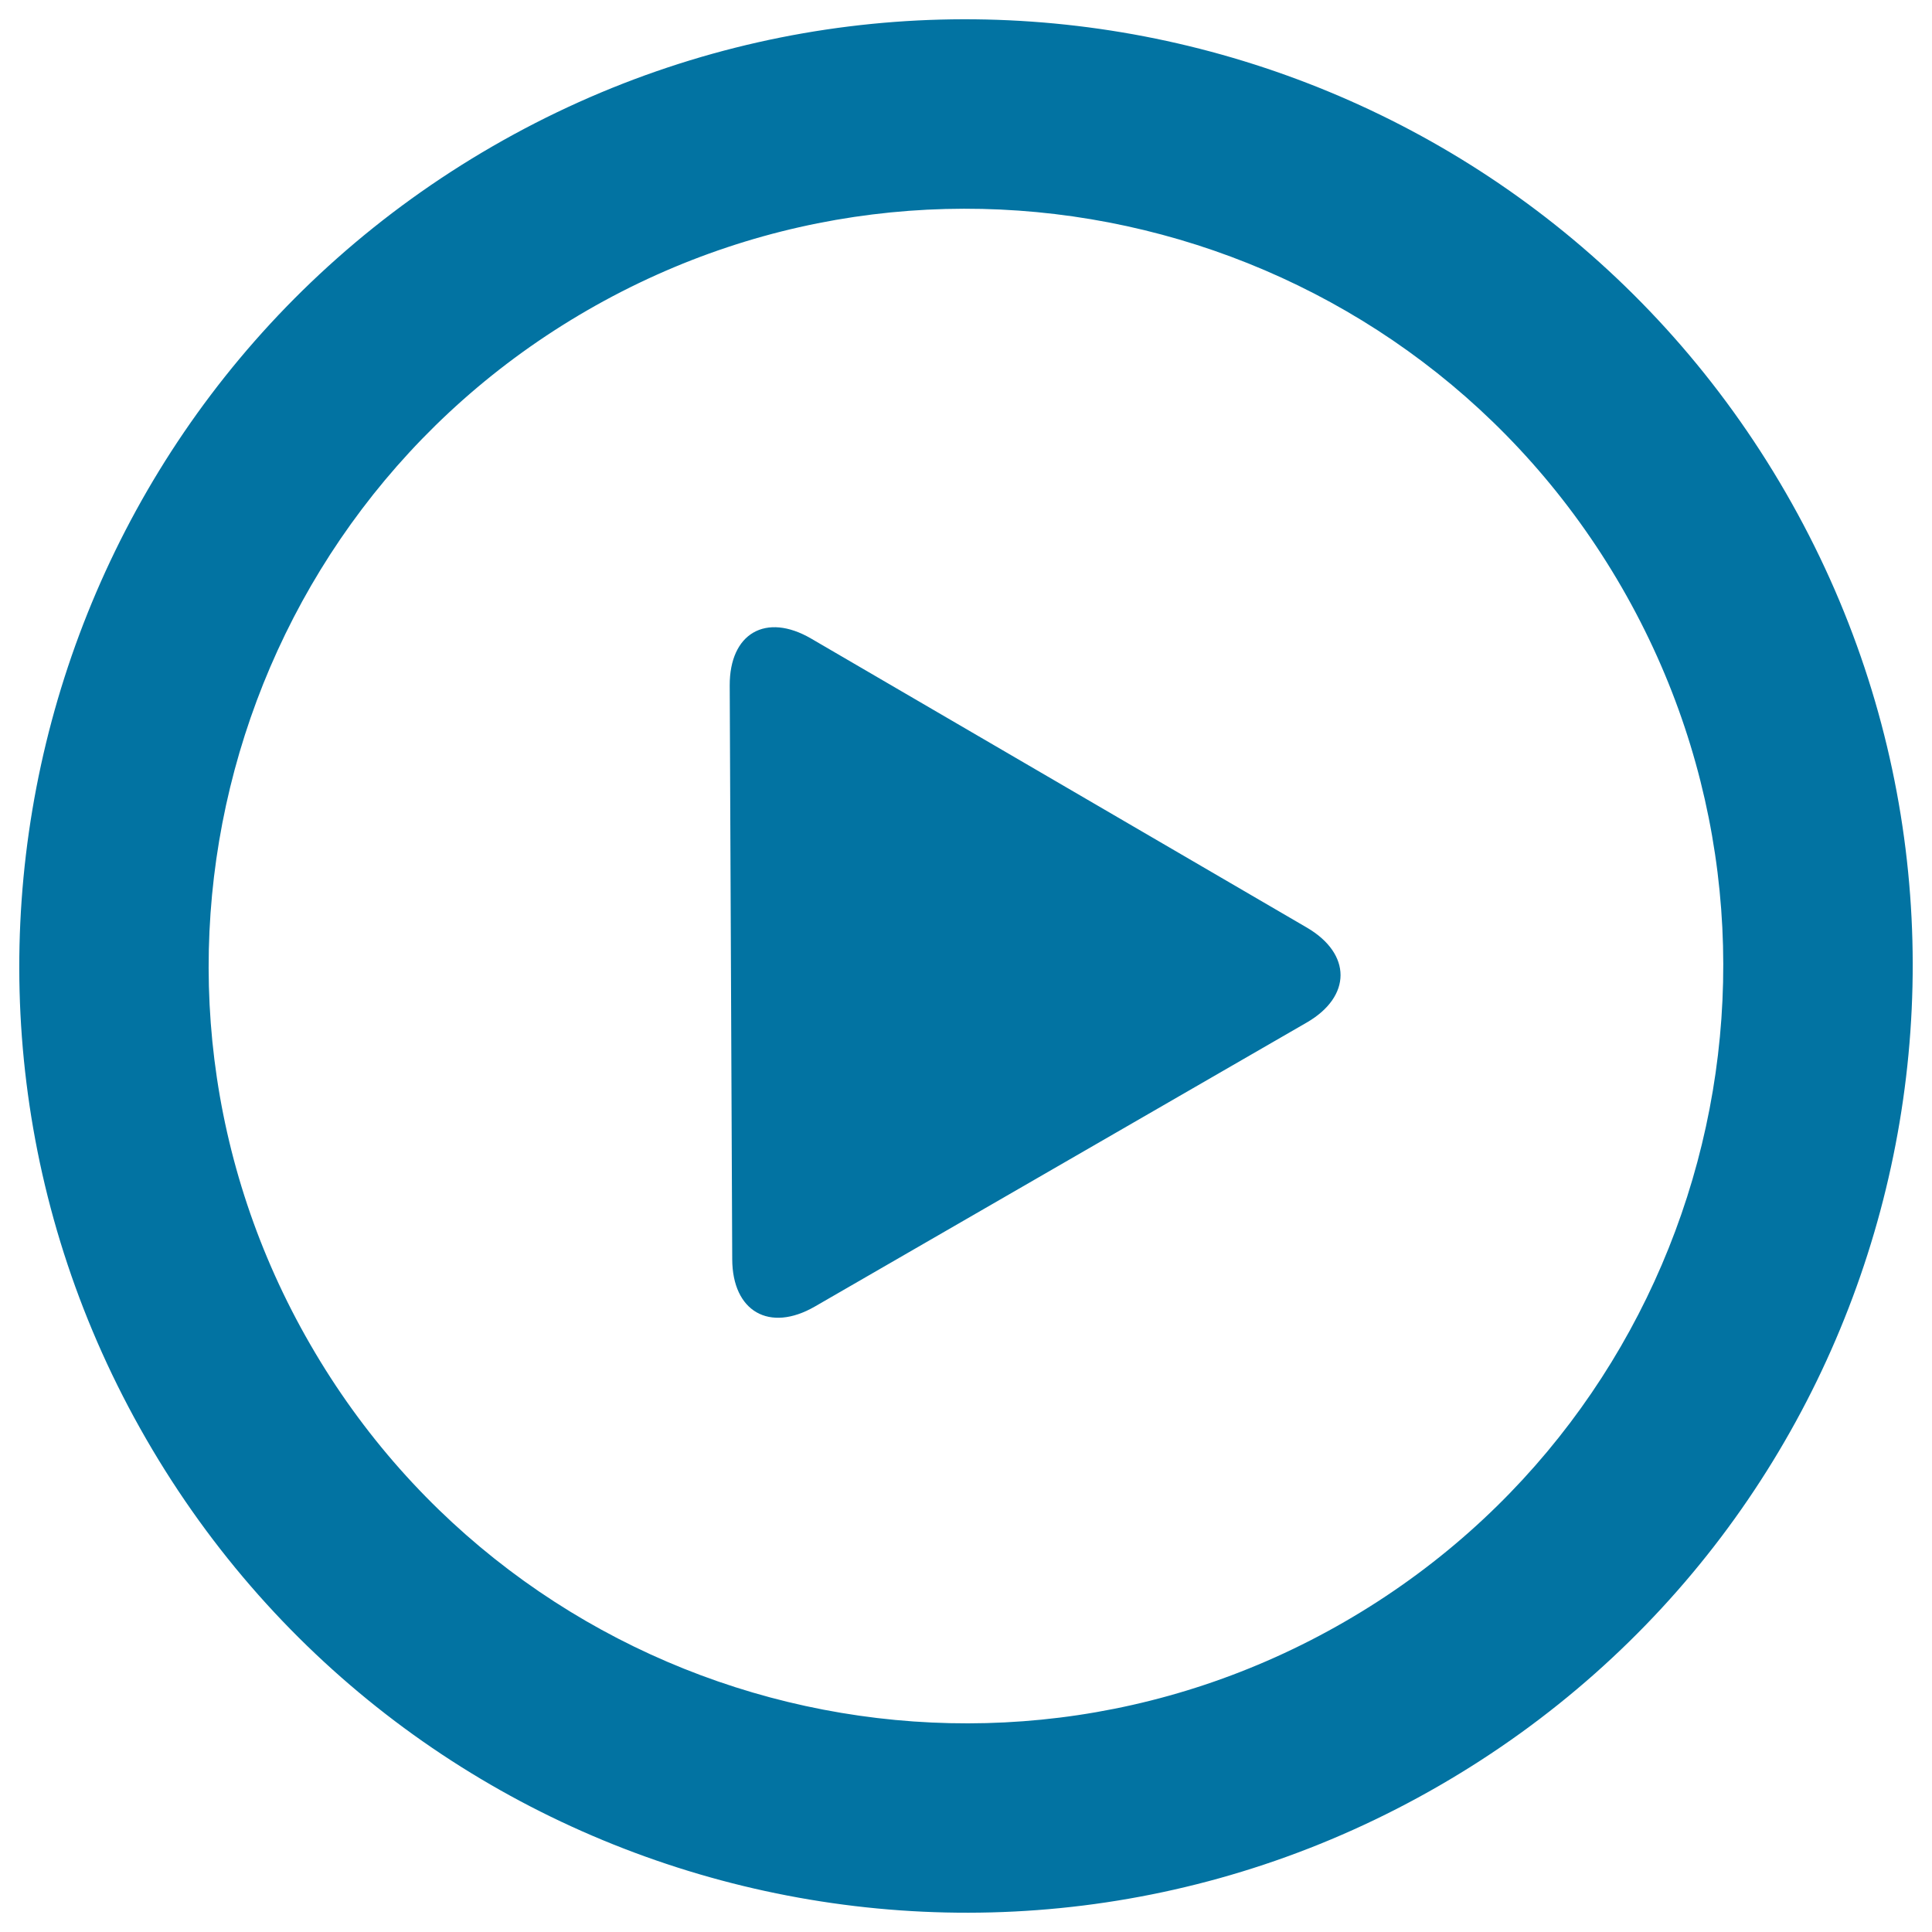 <svg xmlns="http://www.w3.org/2000/svg" viewBox="0 0 1000 1000" style="fill:#0273a2">
<title>Play Button SVG icon</title>
<g><g id="_x33_56._Play"><g><path d="M924.3,255C789,20.7,489.3-59.6,255,75.7C20.7,211-59.6,510.6,75.7,744.9C211,979.3,510.6,1059.6,744.9,924.3C979.3,789,1059.6,489.3,924.3,255z M696,839.4c-187.4,108.3-427.2,44-535.4-143.5C52.3,508.5,116.6,268.8,304,160.6c187.4-108.2,427.2-44,535.4,143.4C947.6,491.5,883.4,731.2,696,839.4z M676.4,480.1L419.8,330.5c-23.4-13.6-42.2-2.7-42.1,24.3l1.3,297c0.1,27,19.2,38,42.7,24.5l254.6-147C699.7,515.8,699.7,493.7,676.4,480.1z"/></g></g></g>
</svg>